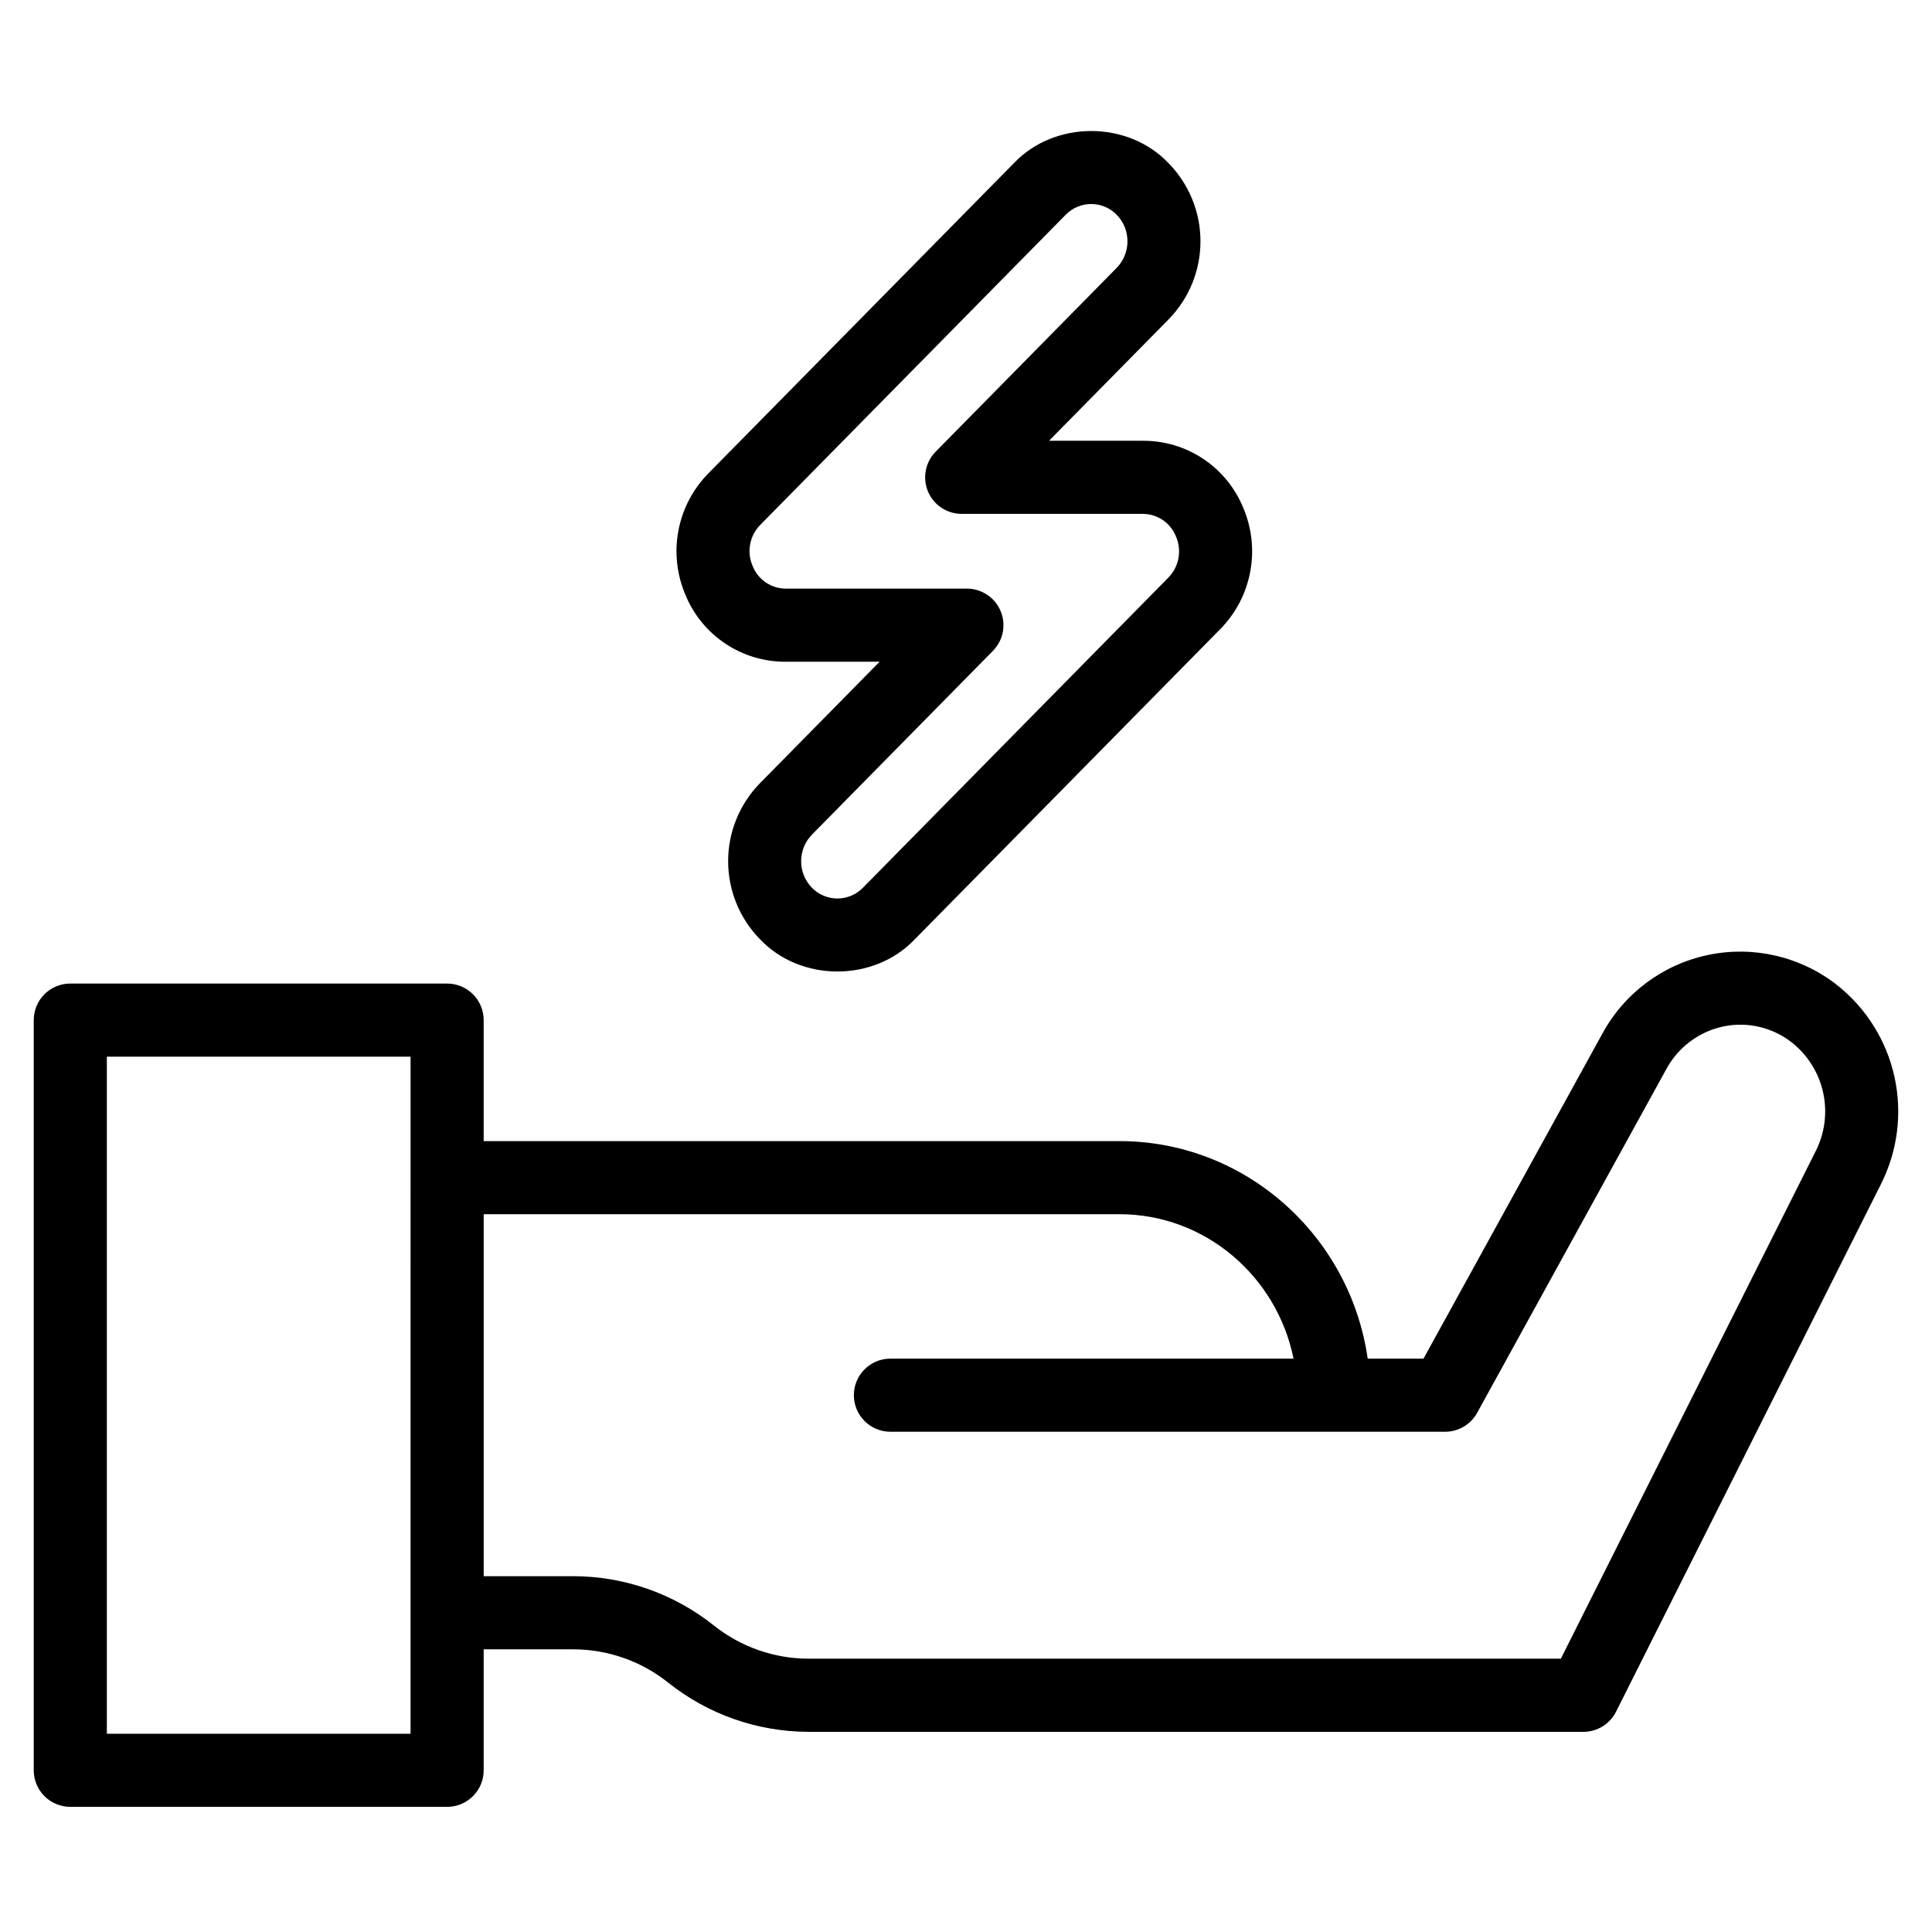 <?xml version="1.0" encoding="UTF-8"?>
<!-- Uploaded to: ICON Repo, www.svgrepo.com, Generator: ICON Repo Mixer Tools -->
<svg fill="#000000" width="800px" height="800px" version="1.1" viewBox="144 144 512 512" xmlns="http://www.w3.org/2000/svg">
 <g>
  <path d="m630.88 405.08c-9.629-7.57-22.105-10.508-34.102-8.031-11.992 2.473-22.285 10.113-28.133 20.875l-47.406 86.133h-14.785c-4.652-32.559-32.379-57.652-65.785-57.652h-168.49v-32.066c0-2.566-1.02-5.031-2.84-6.848-1.816-1.82-4.281-2.84-6.848-2.84h-99.863c-5.348 0-9.688 4.34-9.688 9.688v198.81c0 2.57 1.02 5.035 2.84 6.852 1.816 1.816 4.281 2.836 6.848 2.836h99.863c2.566 0 5.031-1.02 6.848-2.836 1.82-1.816 2.84-4.281 2.84-6.852v-32.059h23.789c9.121 0.02 17.965 3.129 25.094 8.816 10.566 8.422 23.672 13.02 37.184 13.051h205.36c3.664 0 7.016-2.066 8.66-5.34l70.254-139.91v-0.004c4.398-8.773 5.641-18.793 3.523-28.375-2.121-9.586-7.477-18.145-15.164-24.246zm-378.08 198.38h-80.48v-179.43h80.484zm372.41-154.46-67.57 134.57h-199.39c-9.121-0.023-17.965-3.129-25.094-8.816-10.566-8.422-23.672-13.02-37.18-13.047h-23.793v-95.93h168.49c22.711 0 41.715 16.457 46.129 38.277l-106.83-0.004c-5.352 0-9.688 4.34-9.688 9.691s4.336 9.688 9.688 9.688h147c3.535 0 6.785-1.922 8.488-5.016l50.168-91.152c3.164-5.809 8.723-9.93 15.195-11.266 6.371-1.289 12.984 0.289 18.086 4.316 4.184 3.332 7.094 8 8.242 13.223 1.148 5.227 0.461 10.684-1.941 15.461z"/>
  <path d="m352.28 319.37h24.82l-31.723 32.211v-0.004c-5.394 5.523-8.414 12.934-8.414 20.652s3.019 15.129 8.414 20.652c10.797 11.434 30.297 11.434 41.09 0l80.898-82.141h0.004c4.078-4.141 6.84-9.395 7.934-15.102s0.469-11.609-1.789-16.961c-2.144-5.312-5.836-9.855-10.594-13.043-4.762-3.188-10.371-4.867-16.098-4.824h-24.82l31.723-32.207v-0.004c5.394-5.519 8.41-12.934 8.41-20.648 0-7.719-3.016-15.133-8.41-20.652-10.797-11.434-30.297-11.434-41.094 0l-80.898 82.141c-4.078 4.137-6.84 9.391-7.934 15.098-1.094 5.707-0.469 11.609 1.789 16.965 2.144 5.312 5.836 9.855 10.598 13.043 4.758 3.184 10.367 4.867 16.094 4.824zm-6.742-36.332 80.898-82.141h0.004c1.773-1.812 4.203-2.832 6.738-2.832 2.535 0 4.965 1.02 6.742 2.832 3.828 3.922 3.828 10.184 0 14.105l-47.957 48.695h-0.004c-2.738 2.785-3.543 6.941-2.035 10.543 1.508 3.602 5.031 5.945 8.938 5.945h47.961c3.887-0.008 7.383 2.363 8.816 5.977 1.633 3.738 0.809 8.098-2.078 10.98l-80.898 82.141h-0.004c-1.773 1.809-4.203 2.828-6.738 2.828-2.535 0-4.965-1.02-6.738-2.828-3.832-3.922-3.832-10.184 0-14.105l47.957-48.699c2.742-2.781 3.543-6.938 2.035-10.539s-5.031-5.949-8.938-5.949h-47.957c-3.887 0.008-7.387-2.359-8.816-5.973-1.637-3.738-0.812-8.098 2.074-10.984z"/>
 </g>
</svg>